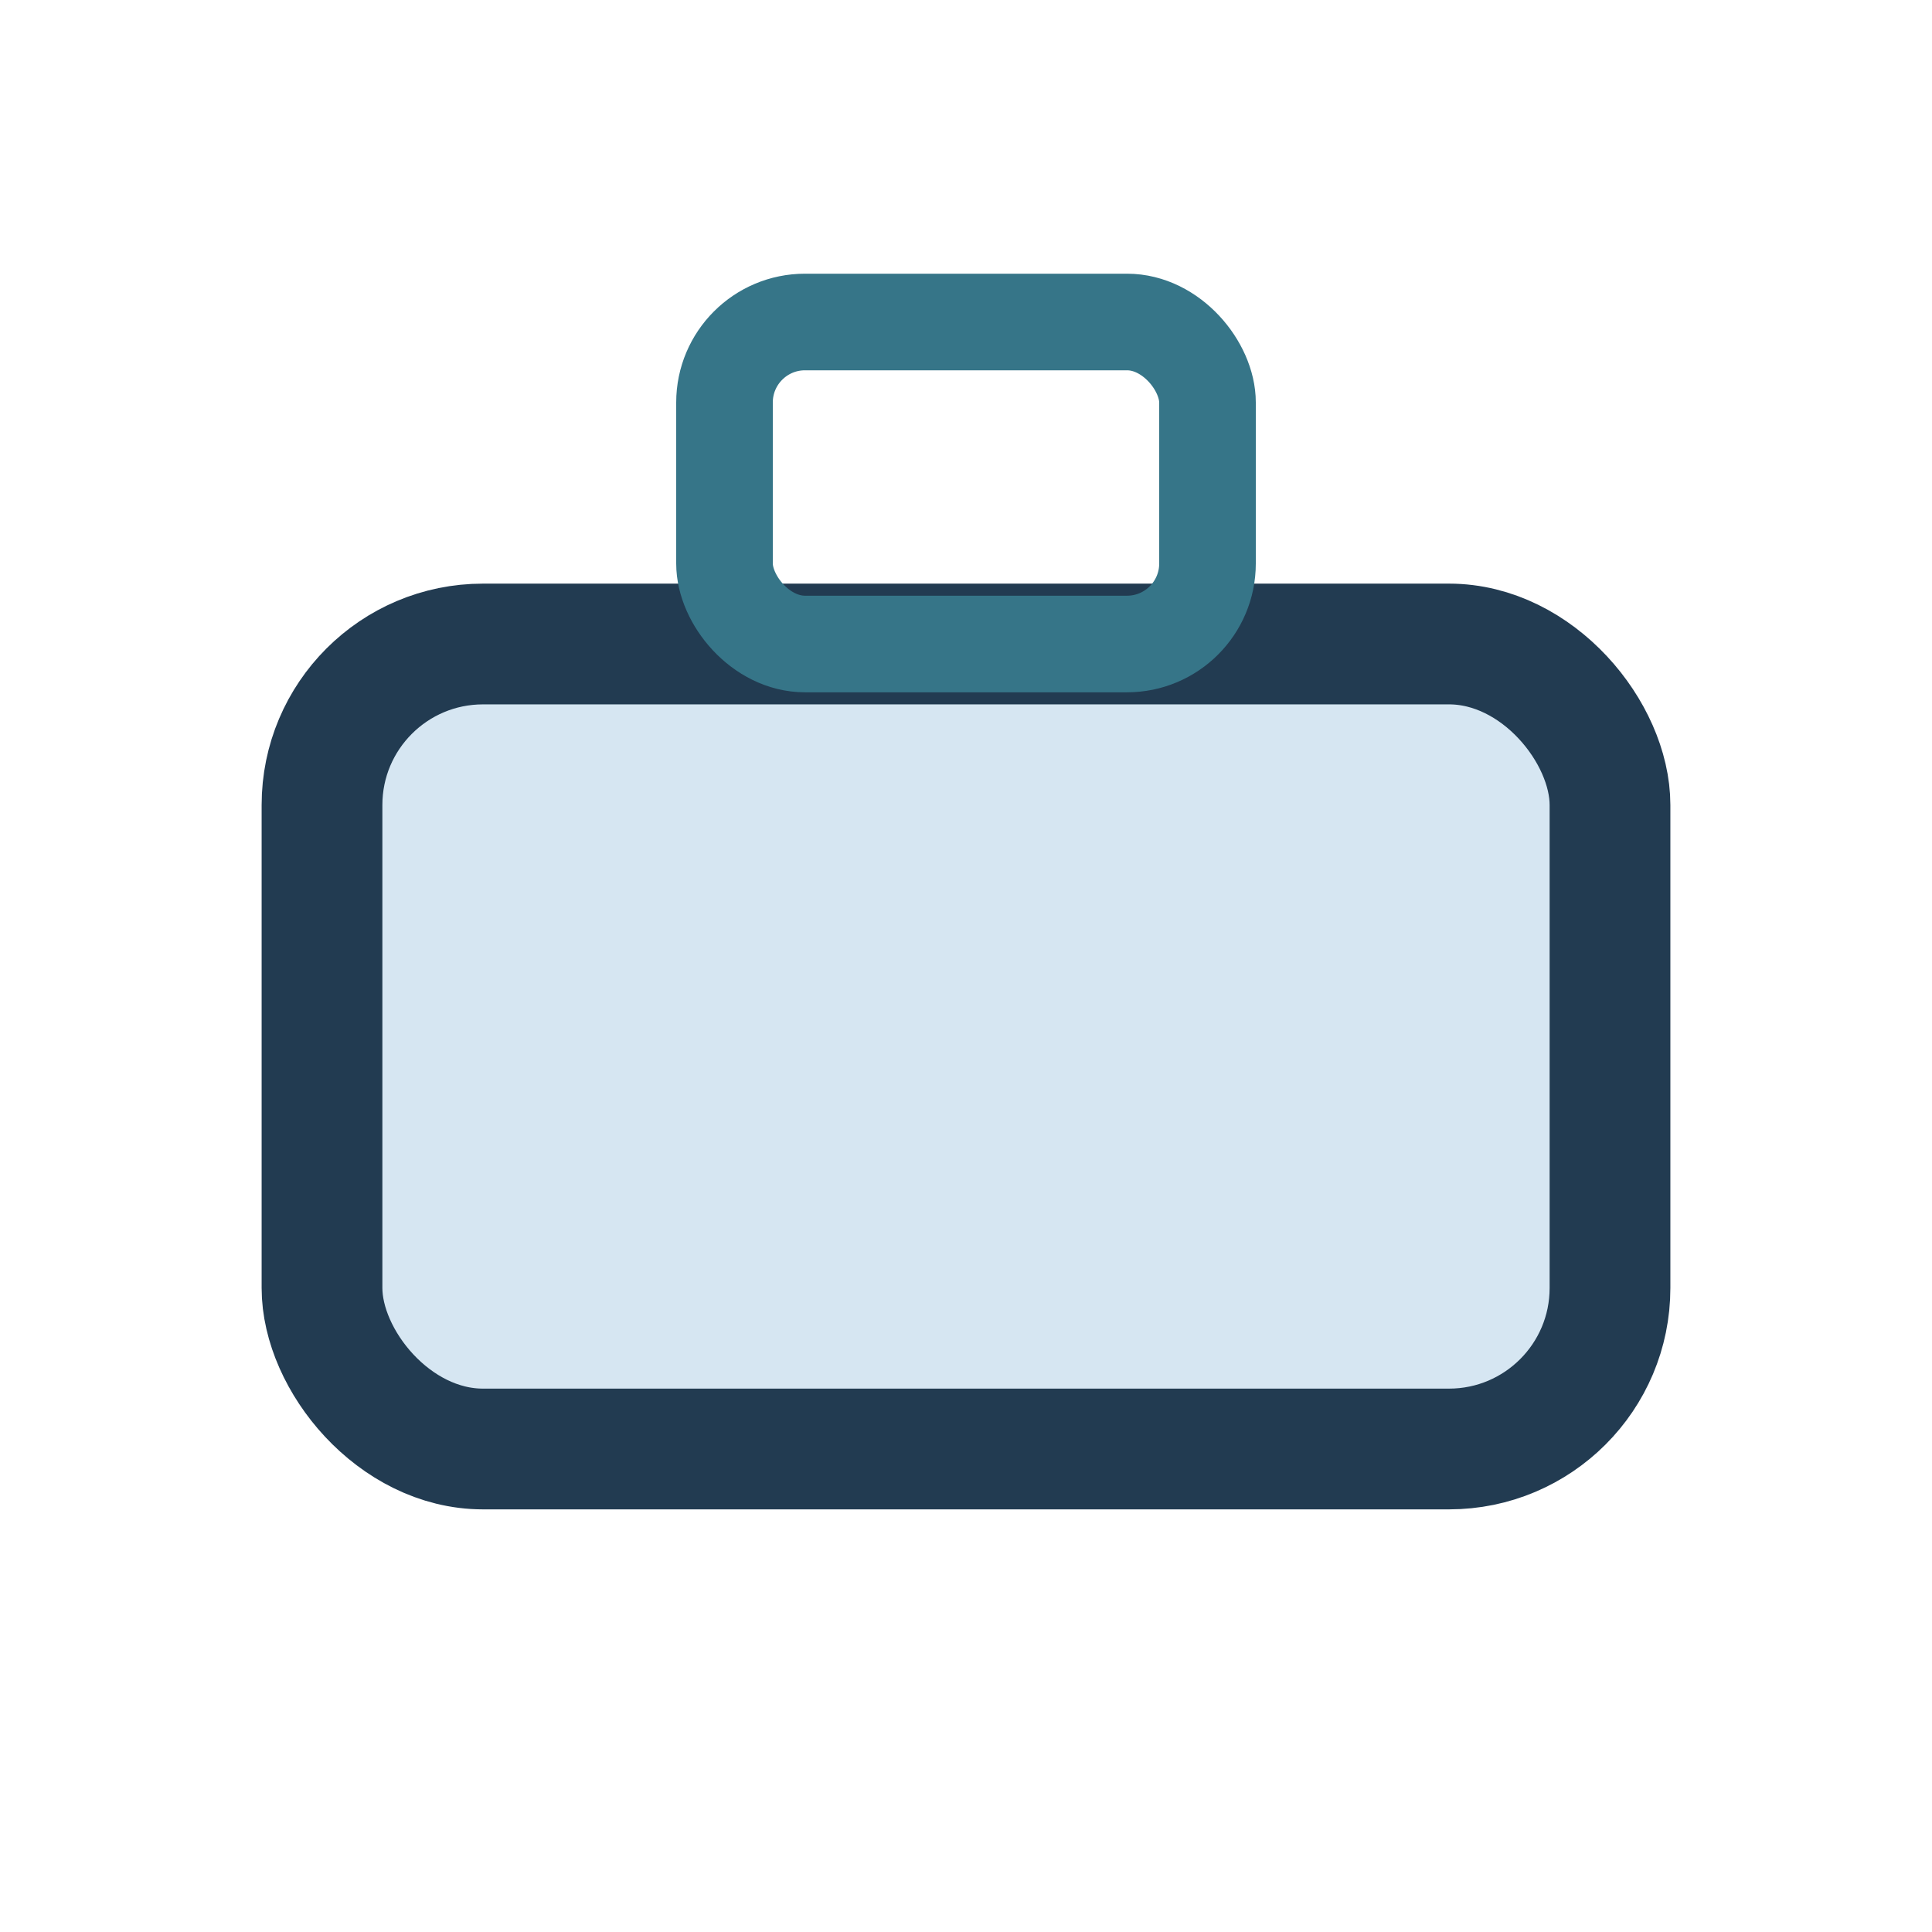 <?xml version="1.0" encoding="UTF-8"?>
<svg xmlns="http://www.w3.org/2000/svg" width="24" height="24" viewBox="0 0 24 24"><rect x="4" y="8" width="16" height="10" rx="2" fill="#D6E6F2" stroke="#223B51" stroke-width="1.5"/><rect x="9" y="4" width="6" height="4" rx="1" fill="none" stroke="#367588" stroke-width="1.2"/></svg>